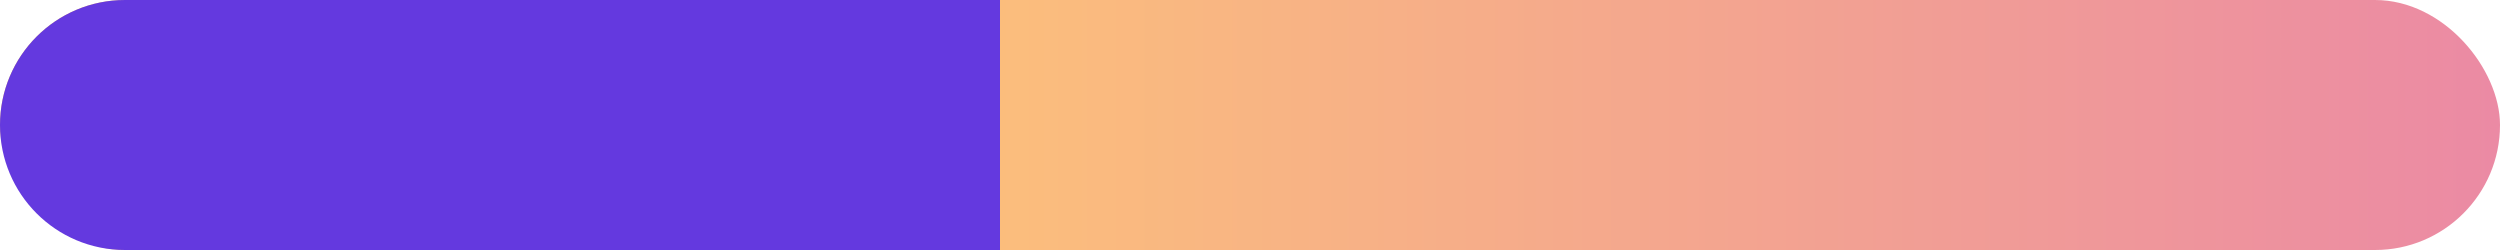 <svg width="40" height="4" viewBox="0 0 40 4" fill="none" xmlns="http://www.w3.org/2000/svg">
<rect width="40" height="4" rx="2" fill="url(#paint0_linear_3652_6128)"/>
<path d="M0 2C0 0.895 0.895 0 2 0H16V4H2C0.895 4 0 3.105 0 2Z" fill="#6439DF"/>
<defs>
<linearGradient id="paint0_linear_3652_6128" x1="-2.09548e-07" y1="2" x2="40" y2="2" gradientUnits="userSpaceOnUse">
<stop offset="0.289" stop-color="#FEC775"/>
<stop offset="1" stop-color="#EB8AA4"/>
</linearGradient>
</defs>
</svg>
